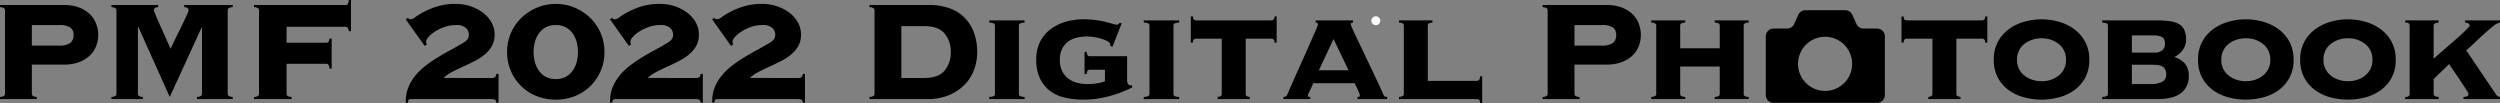 <svg height="33.984" viewBox="0 0 824.584 33.984" width="824.584" xmlns="http://www.w3.org/2000/svg"><rect x="0" y="0" width="824.584" height="33.984" fill="#808080" stroke="none"/><path d="m-391.229-17.641a6.3 6.3 0 0 0 3.629-.826 3.111 3.111 0 0 0 1.15-2.714 2.76 2.76 0 0 0 -1.15-2.478 6.685 6.685 0 0 0 -3.629-.767h-8.971v6.785zm-8.971 15.871a.919.919 0 0 0 .266.678 2.64 2.64 0 0 0 1.387.384v.708h-12.153v-.708a2.64 2.64 0 0 0 1.387-.384.919.919 0 0 0 .266-.678v-27.494a.919.919 0 0 0 -.266-.678 2.64 2.64 0 0 0 -1.387-.384v-.708h21.122a13.9 13.9 0 0 1 4.9.8 10.229 10.229 0 0 1 3.54 2.153 8.778 8.778 0 0 1 2.124 3.156 10.143 10.143 0 0 1 .708 3.747 10.143 10.143 0 0 1 -.708 3.747 8.5 8.5 0 0 1 -2.124 3.127 10.483 10.483 0 0 1 -3.54 2.124 13.9 13.9 0 0 1 -4.9.8h-10.622zm54.46 1.062a2.64 2.64 0 0 0 1.387-.384.919.919 0 0 0 .266-.678v-21.712l-.118-.118-10.5 22.892-10.384-23.128h-.118v22.066a.919.919 0 0 0 .266.678 2.64 2.64 0 0 0 1.387.384v.708h-10.384v-.708a2.64 2.64 0 0 0 1.387-.384.919.919 0 0 0 .266-.678v-27.494a.919.919 0 0 0 -.266-.678 2.64 2.64 0 0 0 -1.387-.384v-.708h15.4v.708q-1.416.059-1.416 1.062a9.846 9.846 0 0 0 .354.944q.354.885.914 2.183t1.239 2.8q.678 1.5 1.3 2.891t1.085 2.446q.472 1.062.649 1.416 1-2.242 2.065-4.366t1.918-3.894q.856-1.77 1.387-2.95a5.539 5.539 0 0 0 .531-1.475q0-1-1.416-1.062v-.708h15.989v.708a2.64 2.64 0 0 0 -1.386.384.919.919 0 0 0 -.266.678v27.499a.919.919 0 0 0 .266.678 2.64 2.64 0 0 0 1.386.384v.708h-11.8zm50.091-21.712a2.472 2.472 0 0 0 -.351-1.121.852.852 0 0 0 -.708-.3h-19.47v5.251h13.1a.9.9 0 0 0 .708-.266 2.24 2.24 0 0 0 .354-1.091h.708v9.912h-.708a2.881 2.881 0 0 0 -.354-1.3.852.852 0 0 0 -.708-.3h-13.1v9.865a.919.919 0 0 0 .266.678 2.64 2.64 0 0 0 1.387.384v.708h-12.39v-.708a2.64 2.64 0 0 0 1.387-.384.919.919 0 0 0 .266-.678v-27.494a.919.919 0 0 0 -.266-.678 2.64 2.64 0 0 0 -1.387-.384v-.708h30.208a.819.819 0 0 0 .708-.324 3.139 3.139 0 0 0 .354-1.328h.708v10.266zm47.2 15.458a1.624 1.624 0 0 0 1.033-.266 1.719 1.719 0 0 0 .443-1.092h.708v9.5h-.708q-.118-.826-.5-1a3.272 3.272 0 0 0 -1.271-.18h-26.2a1.755 1.755 0 0 0 -.885.177q-.295.177-.295 1h-.708a11.851 11.851 0 0 1 .712-4.777 14.563 14.563 0 0 1 2.3-4.012 20.753 20.753 0 0 1 3.452-3.363 42.577 42.577 0 0 1 4.13-2.832q2.154-1.3 4.337-2.478t4.13-2.36a4.173 4.173 0 0 0 1.3-1.121 2.732 2.732 0 0 0 .413-1.593 2.931 2.931 0 0 0 -.974-2.095 4.429 4.429 0 0 0 -3.215-.973 11.306 11.306 0 0 0 -3.865.649 15.205 15.205 0 0 0 -3.157 1.534 9.587 9.587 0 0 0 -2.124 1.8 2.638 2.638 0 0 0 -.767 1.5 2.286 2.286 0 0 0 .236.885l-.708.531-6.254-8.791.649-.472a1.983 1.983 0 0 0 .443.324 1.255 1.255 0 0 0 .62.147 3.41 3.41 0 0 0 1.563-.8 22.822 22.822 0 0 1 2.921-1.74 24.666 24.666 0 0 1 4.425-1.77 20.447 20.447 0 0 1 5.9-.767 15.2 15.2 0 0 1 4.838.767 14.222 14.222 0 0 1 4.071 2.094 10.411 10.411 0 0 1 2.832 3.186 8.119 8.119 0 0 1 1.062 4.1 7.457 7.457 0 0 1 -.915 3.776 10.126 10.126 0 0 1 -2.389 2.8 18.311 18.311 0 0 1 -3.333 2.154q-1.858.944-3.746 1.8t-3.6 1.741a12.507 12.507 0 0 0 -2.891 2.006zm21.063-24.426a15.888 15.888 0 0 1 6.2 1.21 16.487 16.487 0 0 1 5.1 3.333 15.514 15.514 0 0 1 3.481 5.015 15.538 15.538 0 0 1 1.269 6.313 15.538 15.538 0 0 1 -1.271 6.317 15.514 15.514 0 0 1 -3.481 5.015 15.26 15.26 0 0 1 -5.1 3.245 16.985 16.985 0 0 1 -6.2 1.121 17.056 17.056 0 0 1 -6.165-1.121 15.191 15.191 0 0 1 -5.133-3.245 15.514 15.514 0 0 1 -3.479-5.015 15.539 15.539 0 0 1 -1.268-6.313 15.539 15.539 0 0 1 1.268-6.313 15.514 15.514 0 0 1 3.481-5.015 16.394 16.394 0 0 1 5.133-3.333 15.954 15.954 0 0 1 6.165-1.214zm0 6.962a6.79 6.79 0 0 0 -3.333.767 6.657 6.657 0 0 0 -2.271 2.036 8.823 8.823 0 0 0 -1.3 2.861 12.878 12.878 0 0 0 -.413 3.245 12.878 12.878 0 0 0 .413 3.245 8.823 8.823 0 0 0 1.3 2.861 6.657 6.657 0 0 0 2.271 2.036 6.79 6.79 0 0 0 3.333.767 6.79 6.79 0 0 0 3.334-.767 6.657 6.657 0 0 0 2.271-2.036 8.823 8.823 0 0 0 1.3-2.861 12.878 12.878 0 0 0 .413-3.245 12.878 12.878 0 0 0 -.413-3.245 8.823 8.823 0 0 0 -1.3-2.861 6.657 6.657 0 0 0 -2.271-2.036 6.79 6.79 0 0 0 -3.334-.767zm46.315 17.464a1.624 1.624 0 0 0 1.033-.266 1.719 1.719 0 0 0 .442-1.092h.708v9.5h-.708q-.118-.826-.5-1a3.272 3.272 0 0 0 -1.27-.18h-26.2a1.755 1.755 0 0 0 -.885.177q-.3.177-.295 1h-.708a11.852 11.852 0 0 1 .708-4.779 14.563 14.563 0 0 1 2.3-4.012 20.752 20.752 0 0 1 3.451-3.363 42.579 42.579 0 0 1 4.13-2.832q2.154-1.3 4.337-2.478t4.13-2.36a4.173 4.173 0 0 0 1.3-1.121 2.732 2.732 0 0 0 .413-1.593 2.931 2.931 0 0 0 -.973-2.095 4.429 4.429 0 0 0 -3.215-.973 11.306 11.306 0 0 0 -3.865.649 15.2 15.2 0 0 0 -3.156 1.534 9.587 9.587 0 0 0 -2.124 1.8 2.638 2.638 0 0 0 -.767 1.5 2.286 2.286 0 0 0 .236.885l-.708.531-6.254-8.791.649-.472a1.982 1.982 0 0 0 .443.324 1.255 1.255 0 0 0 .619.147 3.41 3.41 0 0 0 1.564-.8 22.819 22.819 0 0 1 2.921-1.74 24.666 24.666 0 0 1 4.425-1.77 20.447 20.447 0 0 1 5.9-.767 15.2 15.2 0 0 1 4.838.767 14.222 14.222 0 0 1 4.071 2.094 10.411 10.411 0 0 1 2.832 3.186 8.119 8.119 0 0 1 1.062 4.1 7.457 7.457 0 0 1 -.915 3.776 10.126 10.126 0 0 1 -2.389 2.8 18.311 18.311 0 0 1 -3.333 2.154q-1.858.944-3.747 1.8t-3.6 1.741a12.506 12.506 0 0 0 -2.891 2.006zm33.689 0a1.624 1.624 0 0 0 1.033-.266 1.719 1.719 0 0 0 .443-1.092h.708v9.5h-.708q-.118-.826-.5-1a3.272 3.272 0 0 0 -1.271-.18h-26.2a1.755 1.755 0 0 0 -.885.177q-.3.177-.295 1h-.708a11.852 11.852 0 0 1 .708-4.779 14.563 14.563 0 0 1 2.3-4.012 20.752 20.752 0 0 1 3.451-3.363 42.579 42.579 0 0 1 4.13-2.832q2.153-1.3 4.337-2.478t4.13-2.36a4.173 4.173 0 0 0 1.3-1.121 2.732 2.732 0 0 0 .413-1.593 2.931 2.931 0 0 0 -.973-2.095 4.429 4.429 0 0 0 -3.215-.973 11.306 11.306 0 0 0 -3.865.649 15.2 15.2 0 0 0 -3.156 1.534 9.587 9.587 0 0 0 -2.124 1.8 2.638 2.638 0 0 0 -.767 1.5 2.286 2.286 0 0 0 .236.885l-.708.531-6.254-8.791.649-.472a1.982 1.982 0 0 0 .443.324 1.255 1.255 0 0 0 .619.147 3.41 3.41 0 0 0 1.564-.8 22.819 22.819 0 0 1 2.921-1.74 24.666 24.666 0 0 1 4.425-1.77 20.447 20.447 0 0 1 5.9-.767 15.2 15.2 0 0 1 4.838.767 14.222 14.222 0 0 1 4.071 2.094 10.411 10.411 0 0 1 2.832 3.186 8.119 8.119 0 0 1 1.062 4.1 7.457 7.457 0 0 1 -.915 3.776 10.126 10.126 0 0 1 -2.389 2.8 18.311 18.311 0 0 1 -3.333 2.154q-1.858.944-3.747 1.8t-3.6 1.741a12.506 12.506 0 0 0 -2.891 2.006zm41.477 0q4.661 0 6.726-2.39a9.092 9.092 0 0 0 2.065-6.165 9.092 9.092 0 0 0 -2.065-6.166q-2.065-2.389-6.726-2.389h-7.495v17.11zm-16.343-22.3a.919.919 0 0 0 -.266-.678 2.64 2.64 0 0 0 -1.386-.384v-.708h19.588a19.345 19.345 0 0 1 7.08 1.18 13.239 13.239 0 0 1 4.956 3.274 13.664 13.664 0 0 1 2.921 4.927 18.757 18.757 0 0 1 .973 6.136 16.679 16.679 0 0 1 -1.033 5.812 13.952 13.952 0 0 1 -3.127 4.956 15.477 15.477 0 0 1 -5.191 3.447 18.6 18.6 0 0 1 -7.228 1.3h-18.939v-.708a2.64 2.64 0 0 0 1.386-.384.919.919 0 0 0 .266-.678zm49.5 4.012a5.409 5.409 0 0 0 -1.386.236.774.774 0 0 0 -.5.826v22.418a.774.774 0 0 0 .5.826 5.408 5.408 0 0 0 1.386.236v.708h-11.681v-.708a5.408 5.408 0 0 0 1.386-.236.774.774 0 0 0 .5-.826v-22.42a.774.774 0 0 0 -.5-.826 5.409 5.409 0 0 0 -1.386-.236v-.708h11.682zm33.808 19.173a1.962 1.962 0 0 0 .295 1.062.925.925 0 0 0 .826.472h.531v.708q-1.416.708-3.245 1.445a37.2 37.2 0 0 1 -3.953 1.327 35.06 35.06 0 0 1 -4.366.914 31.264 31.264 0 0 1 -4.484.324 26.516 26.516 0 0 1 -6.313-.708 12.588 12.588 0 0 1 -4.926-2.331 11.112 11.112 0 0 1 -3.186-4.13 14.268 14.268 0 0 1 -1.151-5.988 12.877 12.877 0 0 1 1.3-5.989 11.852 11.852 0 0 1 3.481-4.13 15.27 15.27 0 0 1 4.985-2.419 21.154 21.154 0 0 1 5.812-.8 29.118 29.118 0 0 1 4.1.266 32.708 32.708 0 0 1 3.275.62q1.416.354 2.33.619a5.646 5.646 0 0 0 1.21.265.8.8 0 0 0 .619-.177q.147-.177.383-.413l.708.118-3.068 7.788-.708-.354v-.412q0-.531-.8-1a9.906 9.906 0 0 0 -1.976-.855 16.119 16.119 0 0 0 -2.507-.59 15.7 15.7 0 0 0 -2.389-.206 14.305 14.305 0 0 0 -3.481.413 7.57 7.57 0 0 0 -2.862 1.358 6.744 6.744 0 0 0 -1.917 2.389 7.923 7.923 0 0 0 -.708 3.511 8.468 8.468 0 0 0 .708 3.628 6.752 6.752 0 0 0 1.947 2.478 8.324 8.324 0 0 0 2.891 1.445 13.061 13.061 0 0 0 3.6.472 20.009 20.009 0 0 0 2.891-.207 16.453 16.453 0 0 0 2.832-.679v-3.833h-4.956a.818.818 0 0 0 -.885.531 2.912 2.912 0 0 0 -.177.885h-.708v-7.316h.708a2.912 2.912 0 0 0 .177.885.818.818 0 0 0 .885.531h12.272zm17.169-19.175a5.409 5.409 0 0 0 -1.386.236.774.774 0 0 0 -.5.826v22.42a.774.774 0 0 0 .5.826 5.409 5.409 0 0 0 1.386.236v.708h-11.682v-.708a5.409 5.409 0 0 0 1.386-.236.774.774 0 0 0 .5-.826v-22.42a.774.774 0 0 0 -.5-.826 5.409 5.409 0 0 0 -1.386-.236v-.708h11.682zm30.385-.708a1.269 1.269 0 0 0 .708-.236q.354-.236.354-1.062h.708v8.614h-.708q0-.826-.354-1.062a1.269 1.269 0 0 0 -.708-.236h-8.437v18.172a.786.786 0 0 0 .442.826 3.682 3.682 0 0 0 .915.236v.708h-10.62v-.708a3.682 3.682 0 0 0 .915-.236.786.786 0 0 0 .442-.826v-18.172h-8.437a1.269 1.269 0 0 0 -.708.236q-.354.236-.354 1.062h-.708v-8.614h.708q0 .826.354 1.062a1.269 1.269 0 0 0 .708.236zm28.438 25.252a2.538 2.538 0 0 0 .472-.059q.3-.059.295-.472a2.226 2.226 0 0 0 -.207-.738q-.207-.5-.472-1.092t-.56-1.18q-.3-.59-.472-1h-13.688a7.663 7.663 0 0 1 -.383 1q-.266.59-.561 1.18t-.531 1.092a2.012 2.012 0 0 0 -.236.738q0 .413.295.472a2.538 2.538 0 0 0 .472.059v.708h-8.85v-.708a1.828 1.828 0 0 0 .708-.147.809.809 0 0 0 .472-.442q1.77-4.13 3.6-8.172t3.274-7.316q1.446-3.275 2.389-5.428a13.726 13.726 0 0 0 .944-2.448q0-.531-.767-.59v-.708h12.331v.708q-.767.059-.767.59a9.113 9.113 0 0 0 .619 1.564q.62 1.387 1.623 3.481t2.212 4.632l2.419 5.074q1.21 2.535 2.272 4.81t1.711 3.8a.809.809 0 0 0 .472.442 1.828 1.828 0 0 0 .708.147v.711h-9.794zm-7.906-19.116-4.838 10.324h9.792zm23.187-4.366a.778.778 0 0 0 -.472-.826 4.32 4.32 0 0 0 -1.121-.236v-.708h11.033v.708a3.918 3.918 0 0 0 -1.091.236.786.786 0 0 0 -.443.826v18.172h16.161a1.177 1.177 0 0 0 .708-.266q.354-.266.354-1.209h.708v8.793h-.708q0-.944-.354-1.121a1.571 1.571 0 0 0 -.708-.179h-25.66v-.708a4.32 4.32 0 0 0 1.121-.236.778.778 0 0 0 .472-.826zm65.254 6.549a6.3 6.3 0 0 0 3.629-.826 3.111 3.111 0 0 0 1.15-2.714 2.76 2.76 0 0 0 -1.15-2.478 6.685 6.685 0 0 0 -3.629-.767h-8.968v6.785zm-8.968 15.871a.919.919 0 0 0 .266.678 2.64 2.64 0 0 0 1.386.384v.708h-12.154v-.708a2.64 2.64 0 0 0 1.383-.384.919.919 0 0 0 .266-.678v-27.494a.919.919 0 0 0 -.266-.678 2.64 2.64 0 0 0 -1.386-.384v-.708h21.122a13.9 13.9 0 0 1 4.9.8 10.229 10.229 0 0 1 3.54 2.153 8.778 8.778 0 0 1 2.124 3.156 10.143 10.143 0 0 1 .708 3.747 10.143 10.143 0 0 1 -.708 3.747 8.5 8.5 0 0 1 -2.124 3.127 10.483 10.483 0 0 1 -3.54 2.124 13.9 13.9 0 0 1 -4.9.8h-10.62zm34.869 0a.778.778 0 0 0 .472.826 4.457 4.457 0 0 0 1.18.236v.708h-11.21v-.708a4.457 4.457 0 0 0 1.18-.236.778.778 0 0 0 .472-.826v-22.42a.778.778 0 0 0 -.472-.826 4.457 4.457 0 0 0 -1.18-.236v-.708h11.21v.708a4.457 4.457 0 0 0 -1.18.236.778.778 0 0 0 -.472.826v7.434h13.039v-7.434a.778.778 0 0 0 -.472-.826 4.457 4.457 0 0 0 -1.18-.236v-.708h11.21v.708a4.457 4.457 0 0 0 -1.18.236.778.778 0 0 0 -.472.826v22.42a.778.778 0 0 0 .472.826 4.457 4.457 0 0 0 1.18.236v.708h-11.21v-.708a4.457 4.457 0 0 0 1.18-.236.778.778 0 0 0 .472-.826v-8.968h-13.039zm99.533-24.19a1.269 1.269 0 0 0 .708-.236q.354-.236.354-1.062h.708v8.614h-.708q0-.826-.354-1.062a1.269 1.269 0 0 0 -.708-.236h-8.437v18.172a.786.786 0 0 0 .443.826 3.682 3.682 0 0 0 .915.236v.708h-10.62v-.708a3.682 3.682 0 0 0 .915-.236.786.786 0 0 0 .443-.826v-18.172h-8.437a1.269 1.269 0 0 0 -.708.236q-.354.236-.354 1.062h-.708v-8.614h.708q0 .826.354 1.062a1.269 1.269 0 0 0 .708.236zm19.647 5.9a9.648 9.648 0 0 0 -3.127.5 8.281 8.281 0 0 0 -2.6 1.416 6.356 6.356 0 0 0 -1.741 2.214 6.767 6.767 0 0 0 -.619 2.95 6.767 6.767 0 0 0 .619 2.95 6.356 6.356 0 0 0 1.741 2.213 8.281 8.281 0 0 0 2.6 1.416 9.648 9.648 0 0 0 3.127.5 9.571 9.571 0 0 0 3.156-.5 8.35 8.35 0 0 0 2.566-1.416 6.355 6.355 0 0 0 1.741-2.213 6.767 6.767 0 0 0 .62-2.95 6.767 6.767 0 0 0 -.62-2.95 6.355 6.355 0 0 0 -1.741-2.212 8.35 8.35 0 0 0 -2.566-1.416 9.571 9.571 0 0 0 -3.156-.502zm0-6.254a21.045 21.045 0 0 1 5.576.767 15.848 15.848 0 0 1 5.074 2.389 12.546 12.546 0 0 1 3.687 4.158 12.157 12.157 0 0 1 1.416 6.018 12.117 12.117 0 0 1 -1.416 6.047 12.343 12.343 0 0 1 -3.687 4.1 15.264 15.264 0 0 1 -5.074 2.3 22.691 22.691 0 0 1 -5.576.708 22.691 22.691 0 0 1 -5.576-.708 15.263 15.263 0 0 1 -5.074-2.3 12.343 12.343 0 0 1 -3.687-4.1 12.117 12.117 0 0 1 -1.416-6.047 12.157 12.157 0 0 1 1.416-6.018 12.546 12.546 0 0 1 3.688-4.16 15.848 15.848 0 0 1 5.074-2.389 21.045 21.045 0 0 1 5.575-.765zm36.226 21.358a7.731 7.731 0 0 0 3.481-.708 2.536 2.536 0 0 0 1.416-2.478 3.223 3.223 0 0 0 -.442-1.829 2.56 2.56 0 0 0 -1.151-.944 4.919 4.919 0 0 0 -1.564-.354q-.856-.059-1.74-.059h-6.431v6.372zm.59-10.384a4.33 4.33 0 0 0 3.1-.826 2.783 2.783 0 0 0 .8-2.006q0-1.77-.973-2.3a6.282 6.282 0 0 0 -2.927-.528h-7.021v5.664zm-14.927-8.85a.774.774 0 0 0 -.5-.826 5.409 5.409 0 0 0 -1.387-.236v-.708h17.759a33.236 33.236 0 0 1 4.543.265 8.169 8.169 0 0 1 3.068.973 4.256 4.256 0 0 1 1.741 1.976 7.99 7.99 0 0 1 .56 3.216 5.442 5.442 0 0 1 -1.151 3.392 7.564 7.564 0 0 1 -2.743 2.271 7.564 7.564 0 0 1 3.569 2.212 6.219 6.219 0 0 1 1.21 4.1 6.763 6.763 0 0 1 -2.478 5.517q-2.479 2.038-8.084 2.038h-17.995v-.708a5.409 5.409 0 0 0 1.387-.236.774.774 0 0 0 .5-.826zm45.489 4.13a9.648 9.648 0 0 0 -3.127.5 8.281 8.281 0 0 0 -2.6 1.416 6.355 6.355 0 0 0 -1.741 2.212 6.767 6.767 0 0 0 -.62 2.95 6.767 6.767 0 0 0 .62 2.95 6.355 6.355 0 0 0 1.741 2.213 8.281 8.281 0 0 0 2.6 1.416 9.648 9.648 0 0 0 3.127.5 9.571 9.571 0 0 0 3.156-.5 8.35 8.35 0 0 0 2.566-1.416 6.355 6.355 0 0 0 1.741-2.213 6.767 6.767 0 0 0 .62-2.95 6.767 6.767 0 0 0 -.62-2.95 6.355 6.355 0 0 0 -1.741-2.212 8.35 8.35 0 0 0 -2.566-1.416 9.571 9.571 0 0 0 -3.156-.5zm0-6.254a21.045 21.045 0 0 1 5.576.767 15.848 15.848 0 0 1 5.074 2.389 12.546 12.546 0 0 1 3.687 4.158 12.157 12.157 0 0 1 1.417 6.02 12.117 12.117 0 0 1 -1.416 6.047 12.343 12.343 0 0 1 -3.687 4.1 15.264 15.264 0 0 1 -5.074 2.3 22.691 22.691 0 0 1 -5.576.708 22.691 22.691 0 0 1 -5.576-.708 15.264 15.264 0 0 1 -5.074-2.3 12.343 12.343 0 0 1 -3.687-4.1 12.117 12.117 0 0 1 -1.416-6.047 12.157 12.157 0 0 1 1.415-6.02 12.546 12.546 0 0 1 3.688-4.16 15.848 15.848 0 0 1 5.074-2.389 21.045 21.045 0 0 1 5.575-.765zm33.689 6.254a9.648 9.648 0 0 0 -3.127.5 8.281 8.281 0 0 0 -2.6 1.416 6.355 6.355 0 0 0 -1.741 2.212 6.767 6.767 0 0 0 -.62 2.95 6.767 6.767 0 0 0 .62 2.95 6.355 6.355 0 0 0 1.741 2.213 8.281 8.281 0 0 0 2.6 1.416 9.648 9.648 0 0 0 3.127.5 9.571 9.571 0 0 0 3.156-.5 8.35 8.35 0 0 0 2.566-1.416 6.355 6.355 0 0 0 1.743-2.211 6.767 6.767 0 0 0 .62-2.95 6.767 6.767 0 0 0 -.62-2.95 6.355 6.355 0 0 0 -1.741-2.212 8.35 8.35 0 0 0 -2.566-1.416 9.571 9.571 0 0 0 -3.158-.502zm0-6.254a21.045 21.045 0 0 1 5.576.767 15.848 15.848 0 0 1 5.074 2.389 12.546 12.546 0 0 1 3.687 4.158 12.157 12.157 0 0 1 1.416 6.018 12.117 12.117 0 0 1 -1.416 6.047 12.343 12.343 0 0 1 -3.687 4.1 15.264 15.264 0 0 1 -5.074 2.3 22.691 22.691 0 0 1 -5.576.708 22.691 22.691 0 0 1 -5.576-.708 15.264 15.264 0 0 1 -5.074-2.3 12.343 12.343 0 0 1 -3.687-4.1 12.117 12.117 0 0 1 -1.416-6.047 12.157 12.157 0 0 1 1.418-6.018 12.546 12.546 0 0 1 3.688-4.16 15.848 15.848 0 0 1 5.074-2.389 21.045 21.045 0 0 1 5.573-.765zm38.114 25.606a3.9 3.9 0 0 0 1.033-.177.782.782 0 0 0 .619-.826 2.632 2.632 0 0 0 -.413-.855q-.413-.678-1.033-1.623t-1.387-2.095q-.767-1.15-1.475-2.183t-1.269-1.858q-.56-.826-.8-1.239l-5.124 4.956v4.838a.773.773 0 0 0 .531.826 5.156 5.156 0 0 0 1.121.236v.708h-11.037v-.708a1.762 1.762 0 0 0 1-.177.9.9 0 0 0 .472-.885v-22.42a.9.9 0 0 0 -.472-.885 1.762 1.762 0 0 0 -1-.177v-.708h11.033v.708a5.156 5.156 0 0 0 -1.121.236.773.773 0 0 0 -.531.826v10.856q.885-.767 2.095-1.829t2.537-2.212q1.328-1.151 2.626-2.271t2.331-2.094q1.032-.974 1.652-1.623t.62-.826a.774.774 0 0 0 -.5-.826 4.667 4.667 0 0 0 -.974-.236v-.708h11.505v.708a5.317 5.317 0 0 0 -2.3 1.239q-1.416 1.121-3.009 2.566t-3.156 2.95q-1.563 1.5-2.685 2.389l9.794 14.514a1.8 1.8 0 0 0 .62.649 2.167 2.167 0 0 0 .737.236v.708h-12.04z" transform="translate(410.699 32.686)"/><path d="m36.724 62.939h-4.5a2.547 2.547 0 0 1 -2.324-1.517l-1.346-3.016a2.55 2.55 0 0 0 -2.325-1.516h-13.188a2.553 2.553 0 0 0 -2.326 1.516l-1.345 3.016a2.548 2.548 0 0 1 -2.324 1.517h-4.5a2.56 2.56 0 0 0 -2.546 2.571v19.355a2.56 2.56 0 0 0 2.549 2.571h34.175a2.561 2.561 0 0 0 2.549-2.571v-19.355a2.561 2.561 0 0 0 -2.549-2.571zm-17.087 20.561a8.922 8.922 0 1 1 8.844-8.921 8.882 8.882 0 0 1 -8.844 8.921z" transform="translate(582.413 -53.522)"/><path d="m195.3 224.828a1.468 1.468 0 1 0 1.455 1.468 1.462 1.462 0 0 0 -1.455-1.468z" fill="#fff" transform="translate(258.505 -219.454)"/></svg>